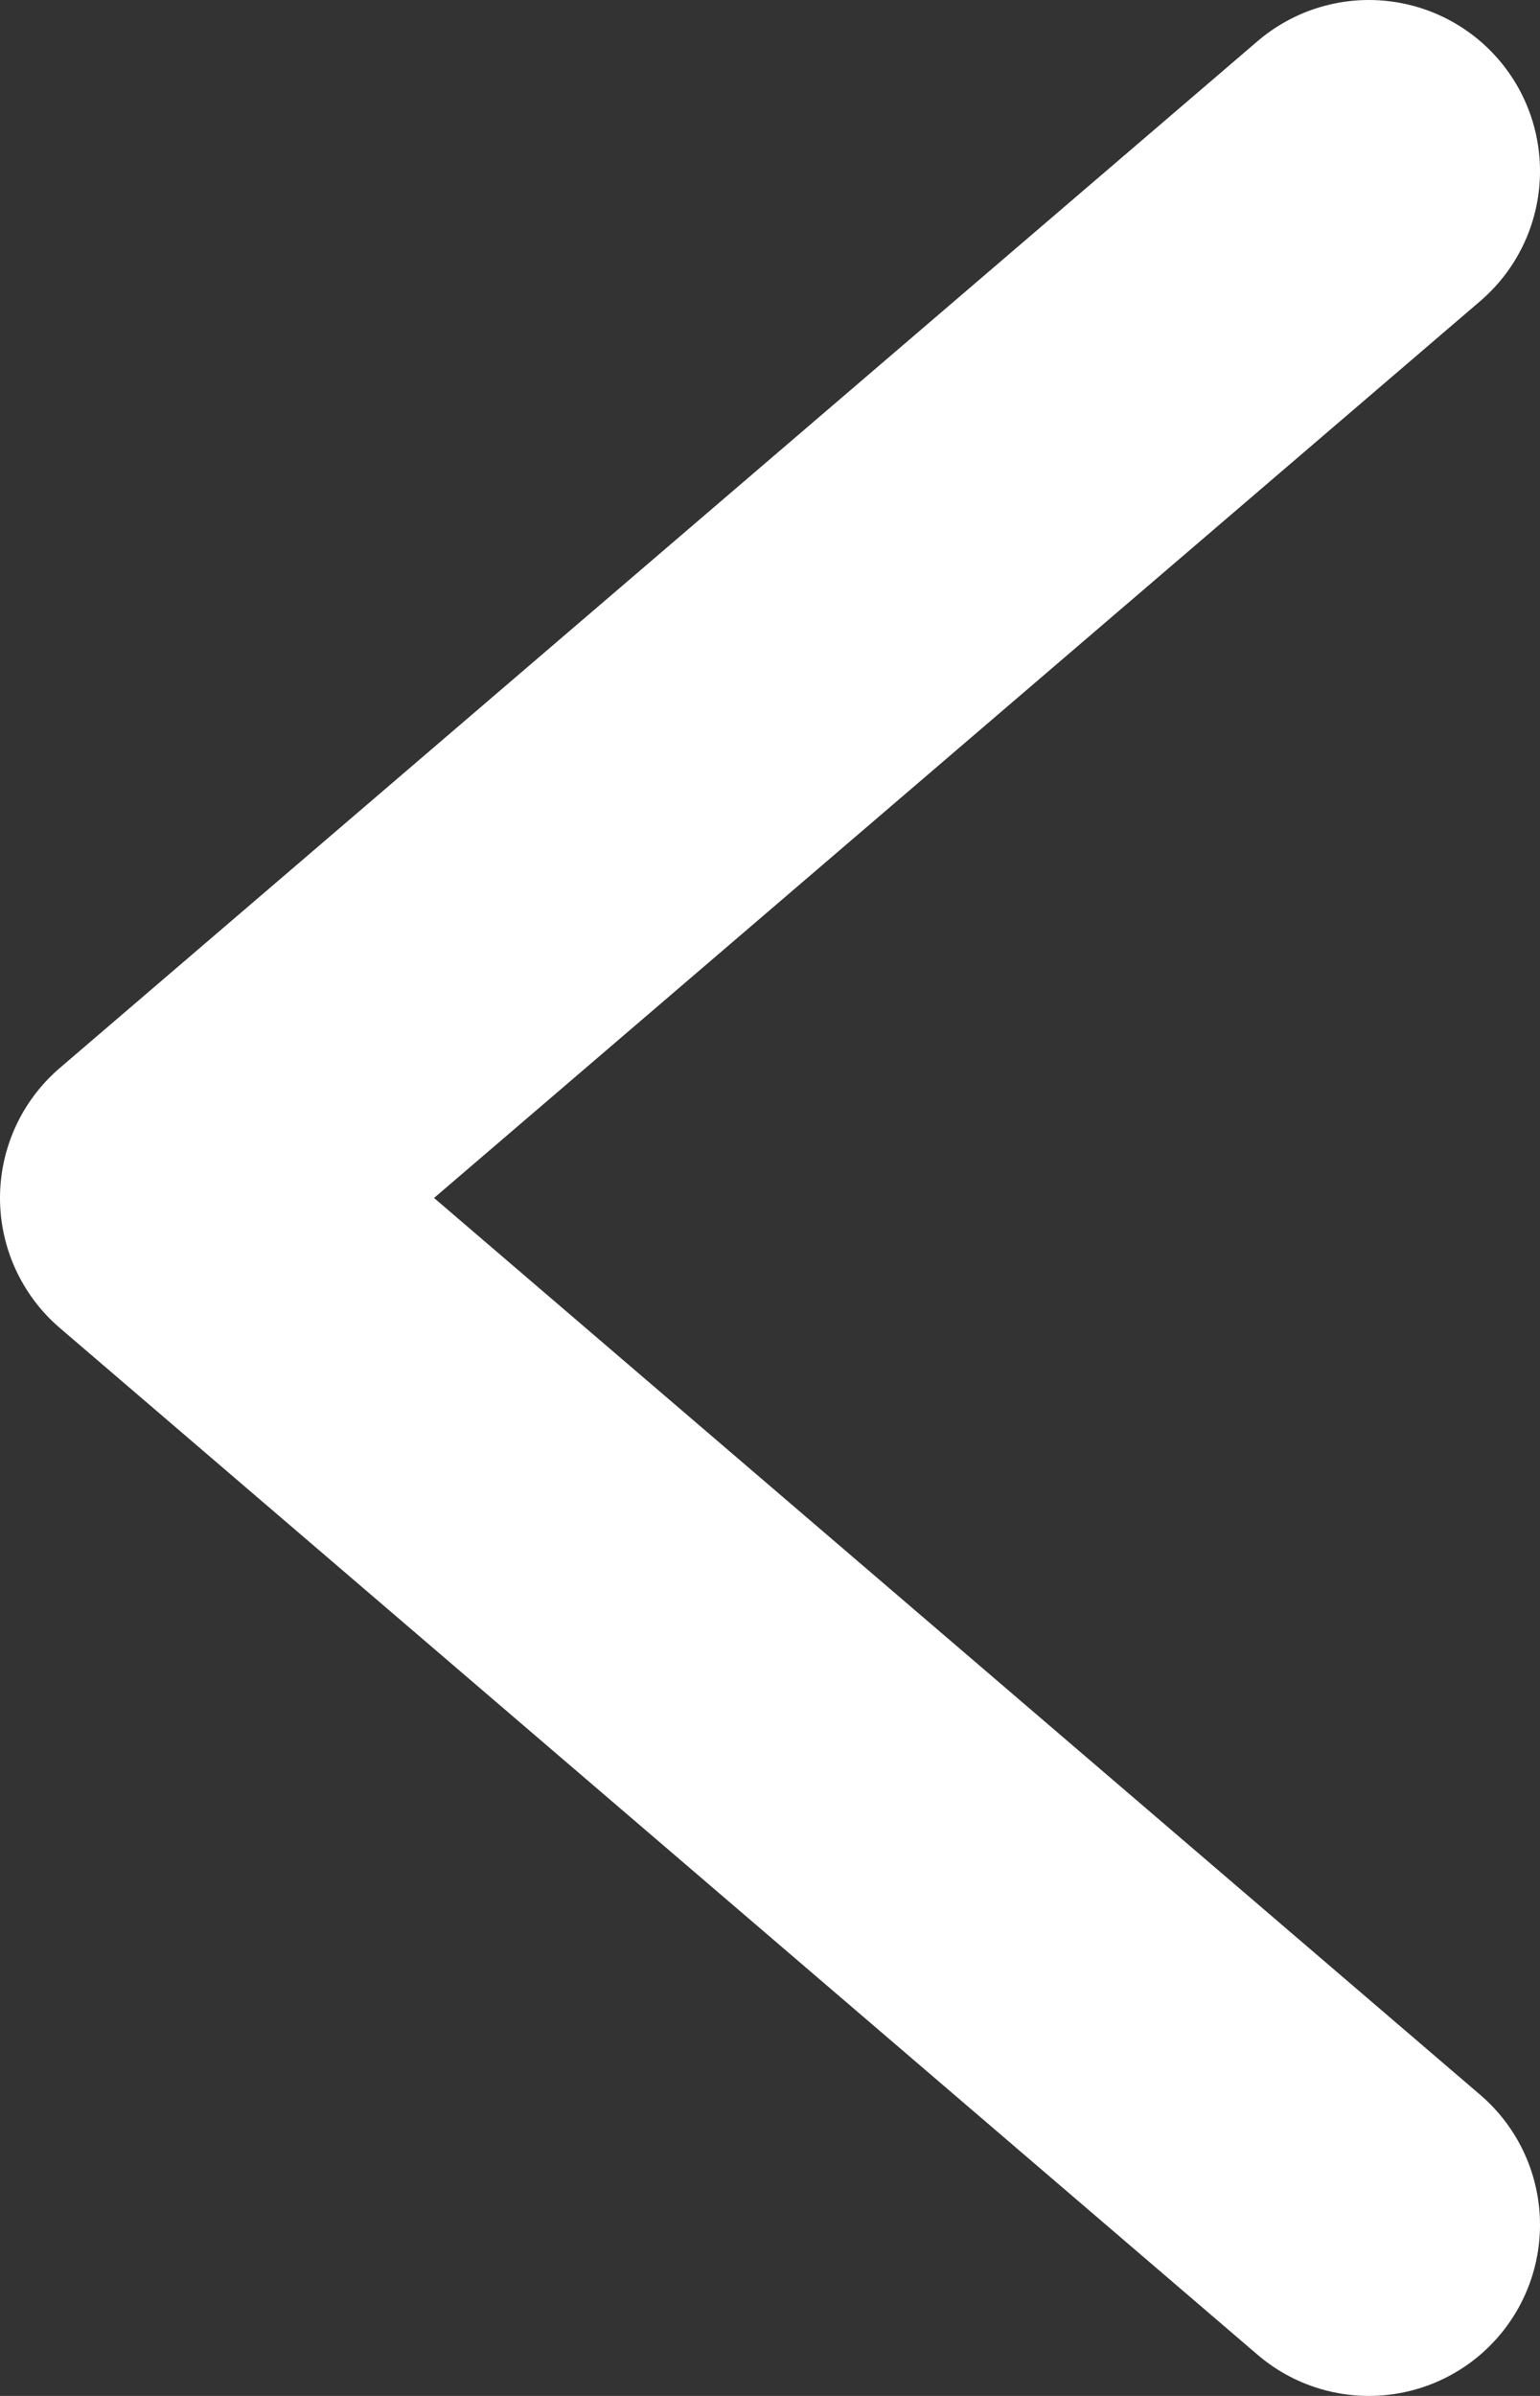 <svg width="9" height="14" viewBox="0 0 9 14" fill="none" xmlns="http://www.w3.org/2000/svg">
<rect x="0" y="0" width="9" height="14" fill="#333333" stroke="none"/>
<path d="M8 1L1 7L8 13" stroke="white" stroke-width="2" stroke-linecap="round" stroke-linejoin="round"/>
</svg>
